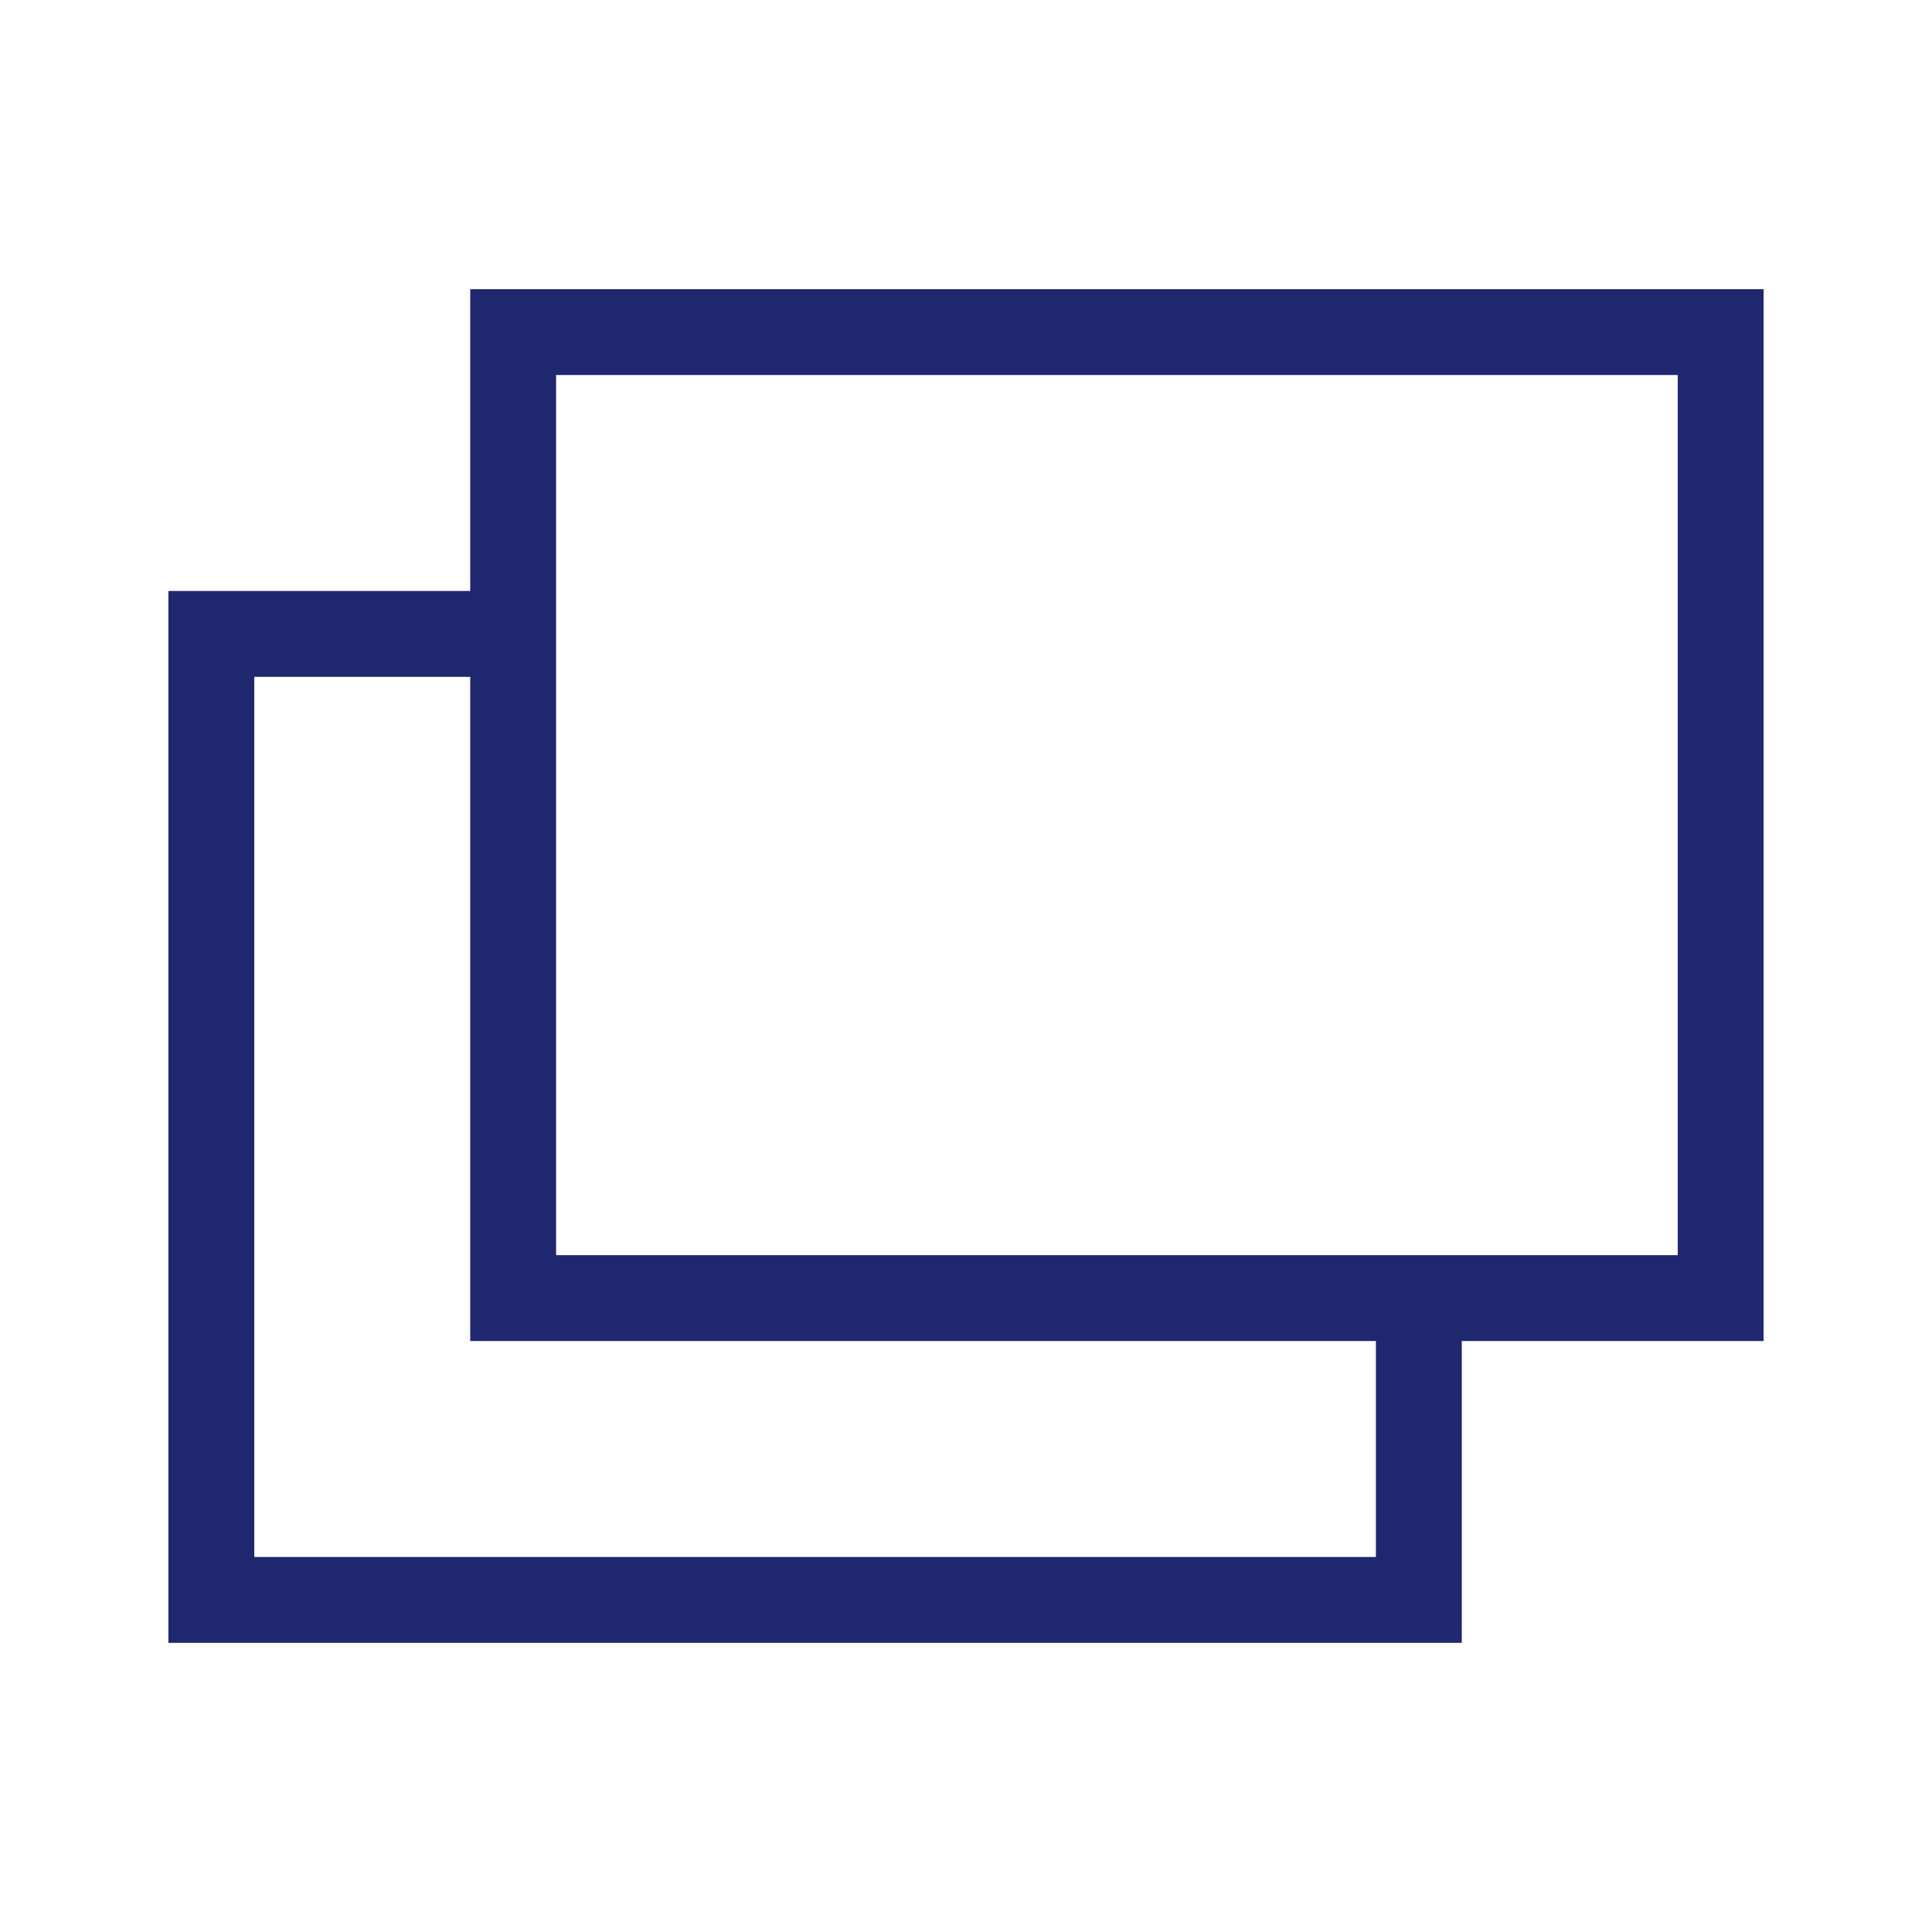 <svg width="18" height="18" viewBox="0 0 18 18" fill="none" xmlns="http://www.w3.org/2000/svg">
<path d="M4.781 5.906H1.969V14.906H13.219V12.094" stroke="#1F276F" stroke-width="0.8"/>
<rect x="4.781" y="3.094" width="11.25" height="9" stroke="#1F276F" stroke-width="0.8"/>
</svg>
